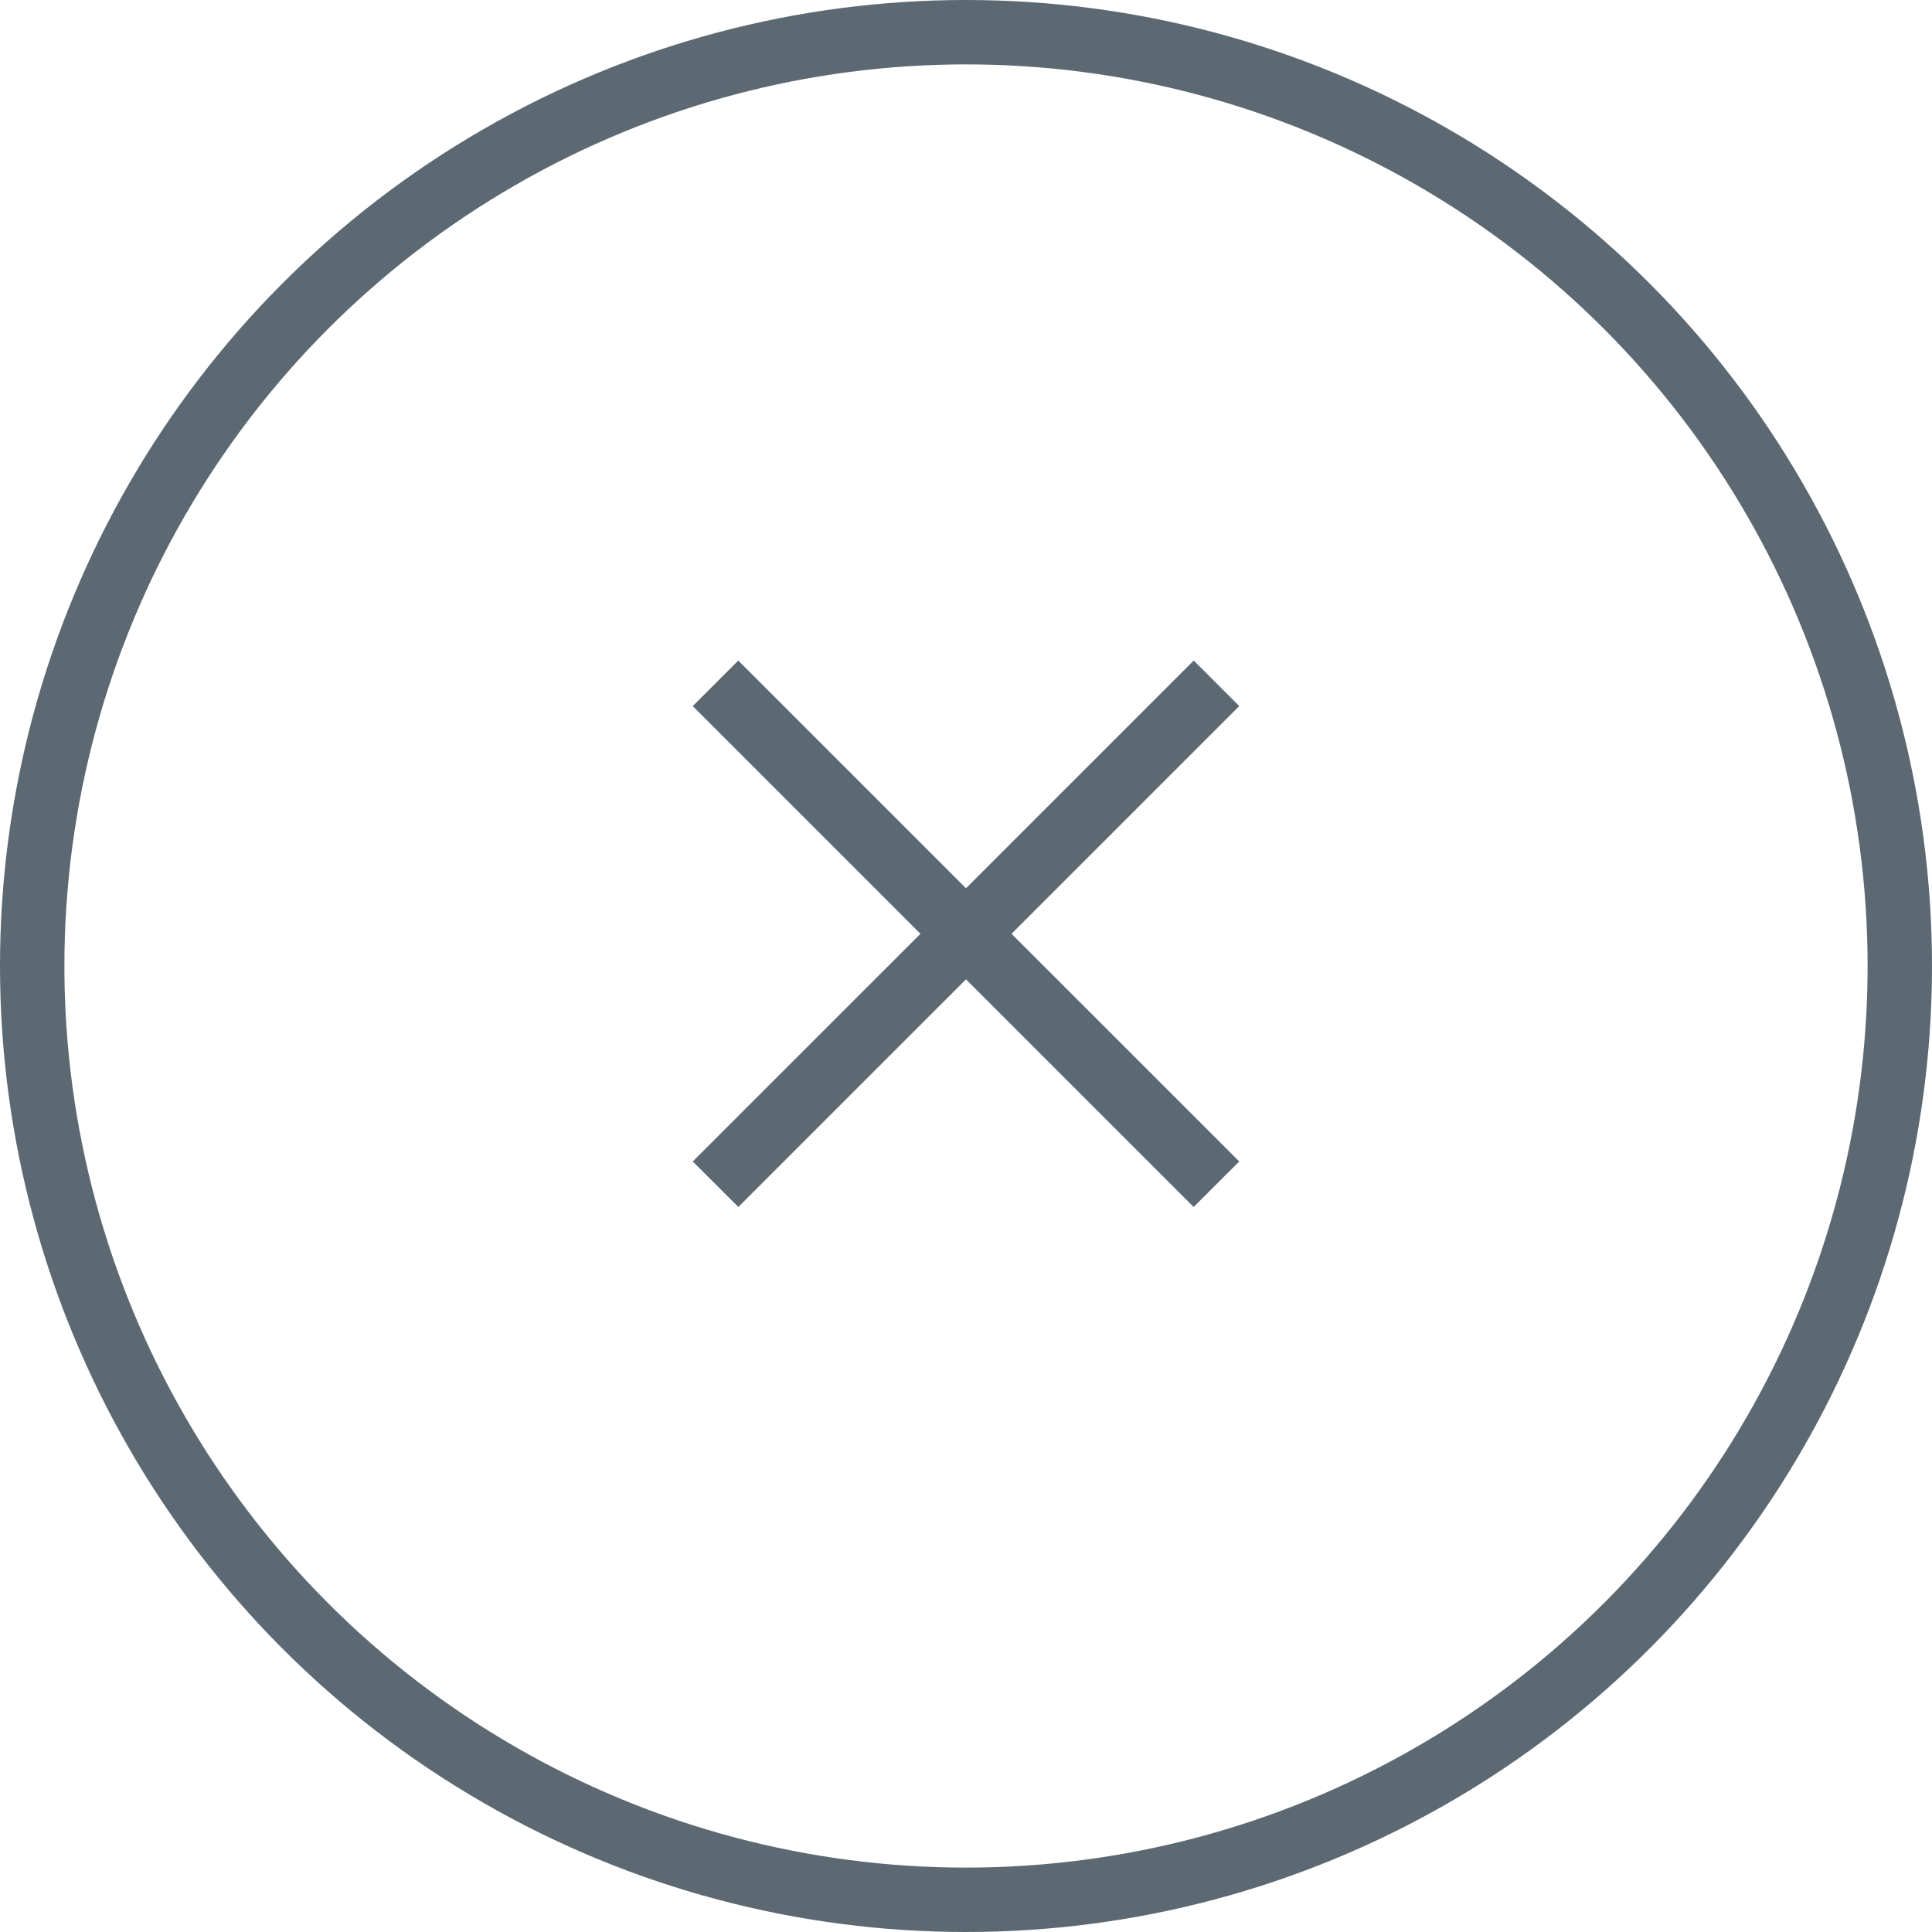 <svg xmlns="http://www.w3.org/2000/svg" width="30" height="30" viewBox="0 0 30 30" fill="none"><style>* { margin: 0px; padding: 0px; box-sizing: border-box; }</style><circle cx="15" cy="15" r="14.5" stroke="#5C6972"></circle><path fill-rule="evenodd" clip-rule="evenodd" d="M19.243 10.964L18.536 10.257L15 13.793L11.464 10.257L10.757 10.964L14.293 14.5L10.757 18.035L11.465 18.742L15 15.207L18.535 18.742L19.243 18.035L15.707 14.5L19.243 10.964Z" fill="#5C6972"></path></svg>